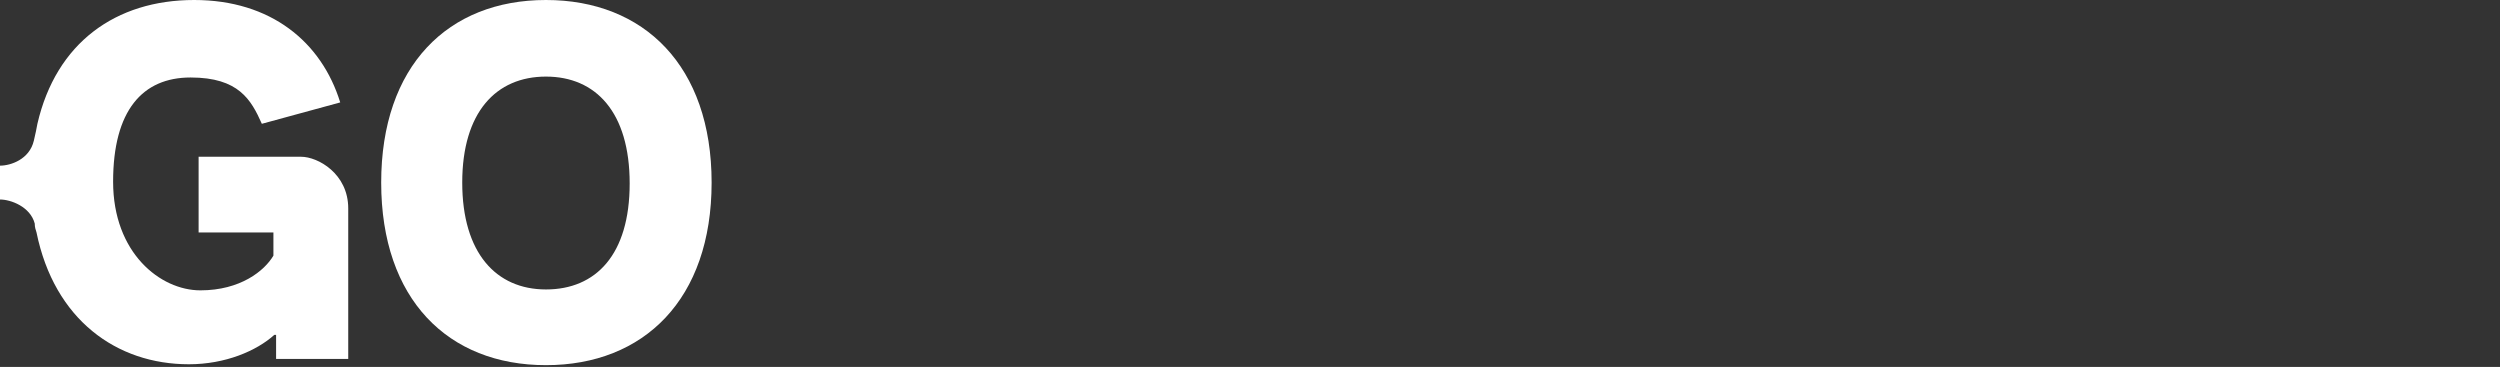 <?xml version="1.0" encoding="UTF-8"?>
<svg id="Business_Zusatz" data-name="Business Zusatz" xmlns="http://www.w3.org/2000/svg" version="1.1" viewBox="0 0 280.7 41.2">
  <rect x="0" y="0" width="280.7" height="41.2" fill="#333333" stroke="none"/>
  <defs>
    <style>
      .cls-1 {
        fill: #fff;
        stroke-width: 0px;
      }
    </style>
  </defs>
  <g id="Ebene_1" data-name="Ebene 1">
    <g>
      <path class="cls-1" d="M61.3,0c11,0,18.6,7.4,18.6,20.5s-7.6,20.5-18.6,20.5-18.5-7.4-18.5-20.5S50.3,0,61.3,0ZM61.3,32.5c5.6,0,9.4-3.9,9.4-11.9s-3.8-12-9.4-12-9.4,4-9.4,11.9,3.8,12,9.4,12Z"/>
      <path class="cls-1" d="M21.2,40.9c4.1,0,7.6-1.5,9.6-3.3h.2c0,.4,0,.7,0,2.7h8.1v-16.9c0-3.9-3.4-5.8-5.3-5.8h-11.5v8.5h8.4v2.6c-1,1.7-3.7,3.9-8.2,3.9s-9.8-4.2-9.8-12.2,3.3-11.7,8.7-11.7,6.8,2.5,8,5.2l8.8-2.4C36.1,4.7,30.4,0,21.8,0,13,0,6.3,4.8,4.2,13.9c-.1.6-.2,1-.4,1.9-.5,2.1-2.6,2.8-3.8,2.8v3.8c1.2,0,3.4.8,3.9,2.7,0,.4.1.7.2,1,2,9.8,9,14.8,17.1,14.8Z"/>
    </g>
  </g>
</svg>